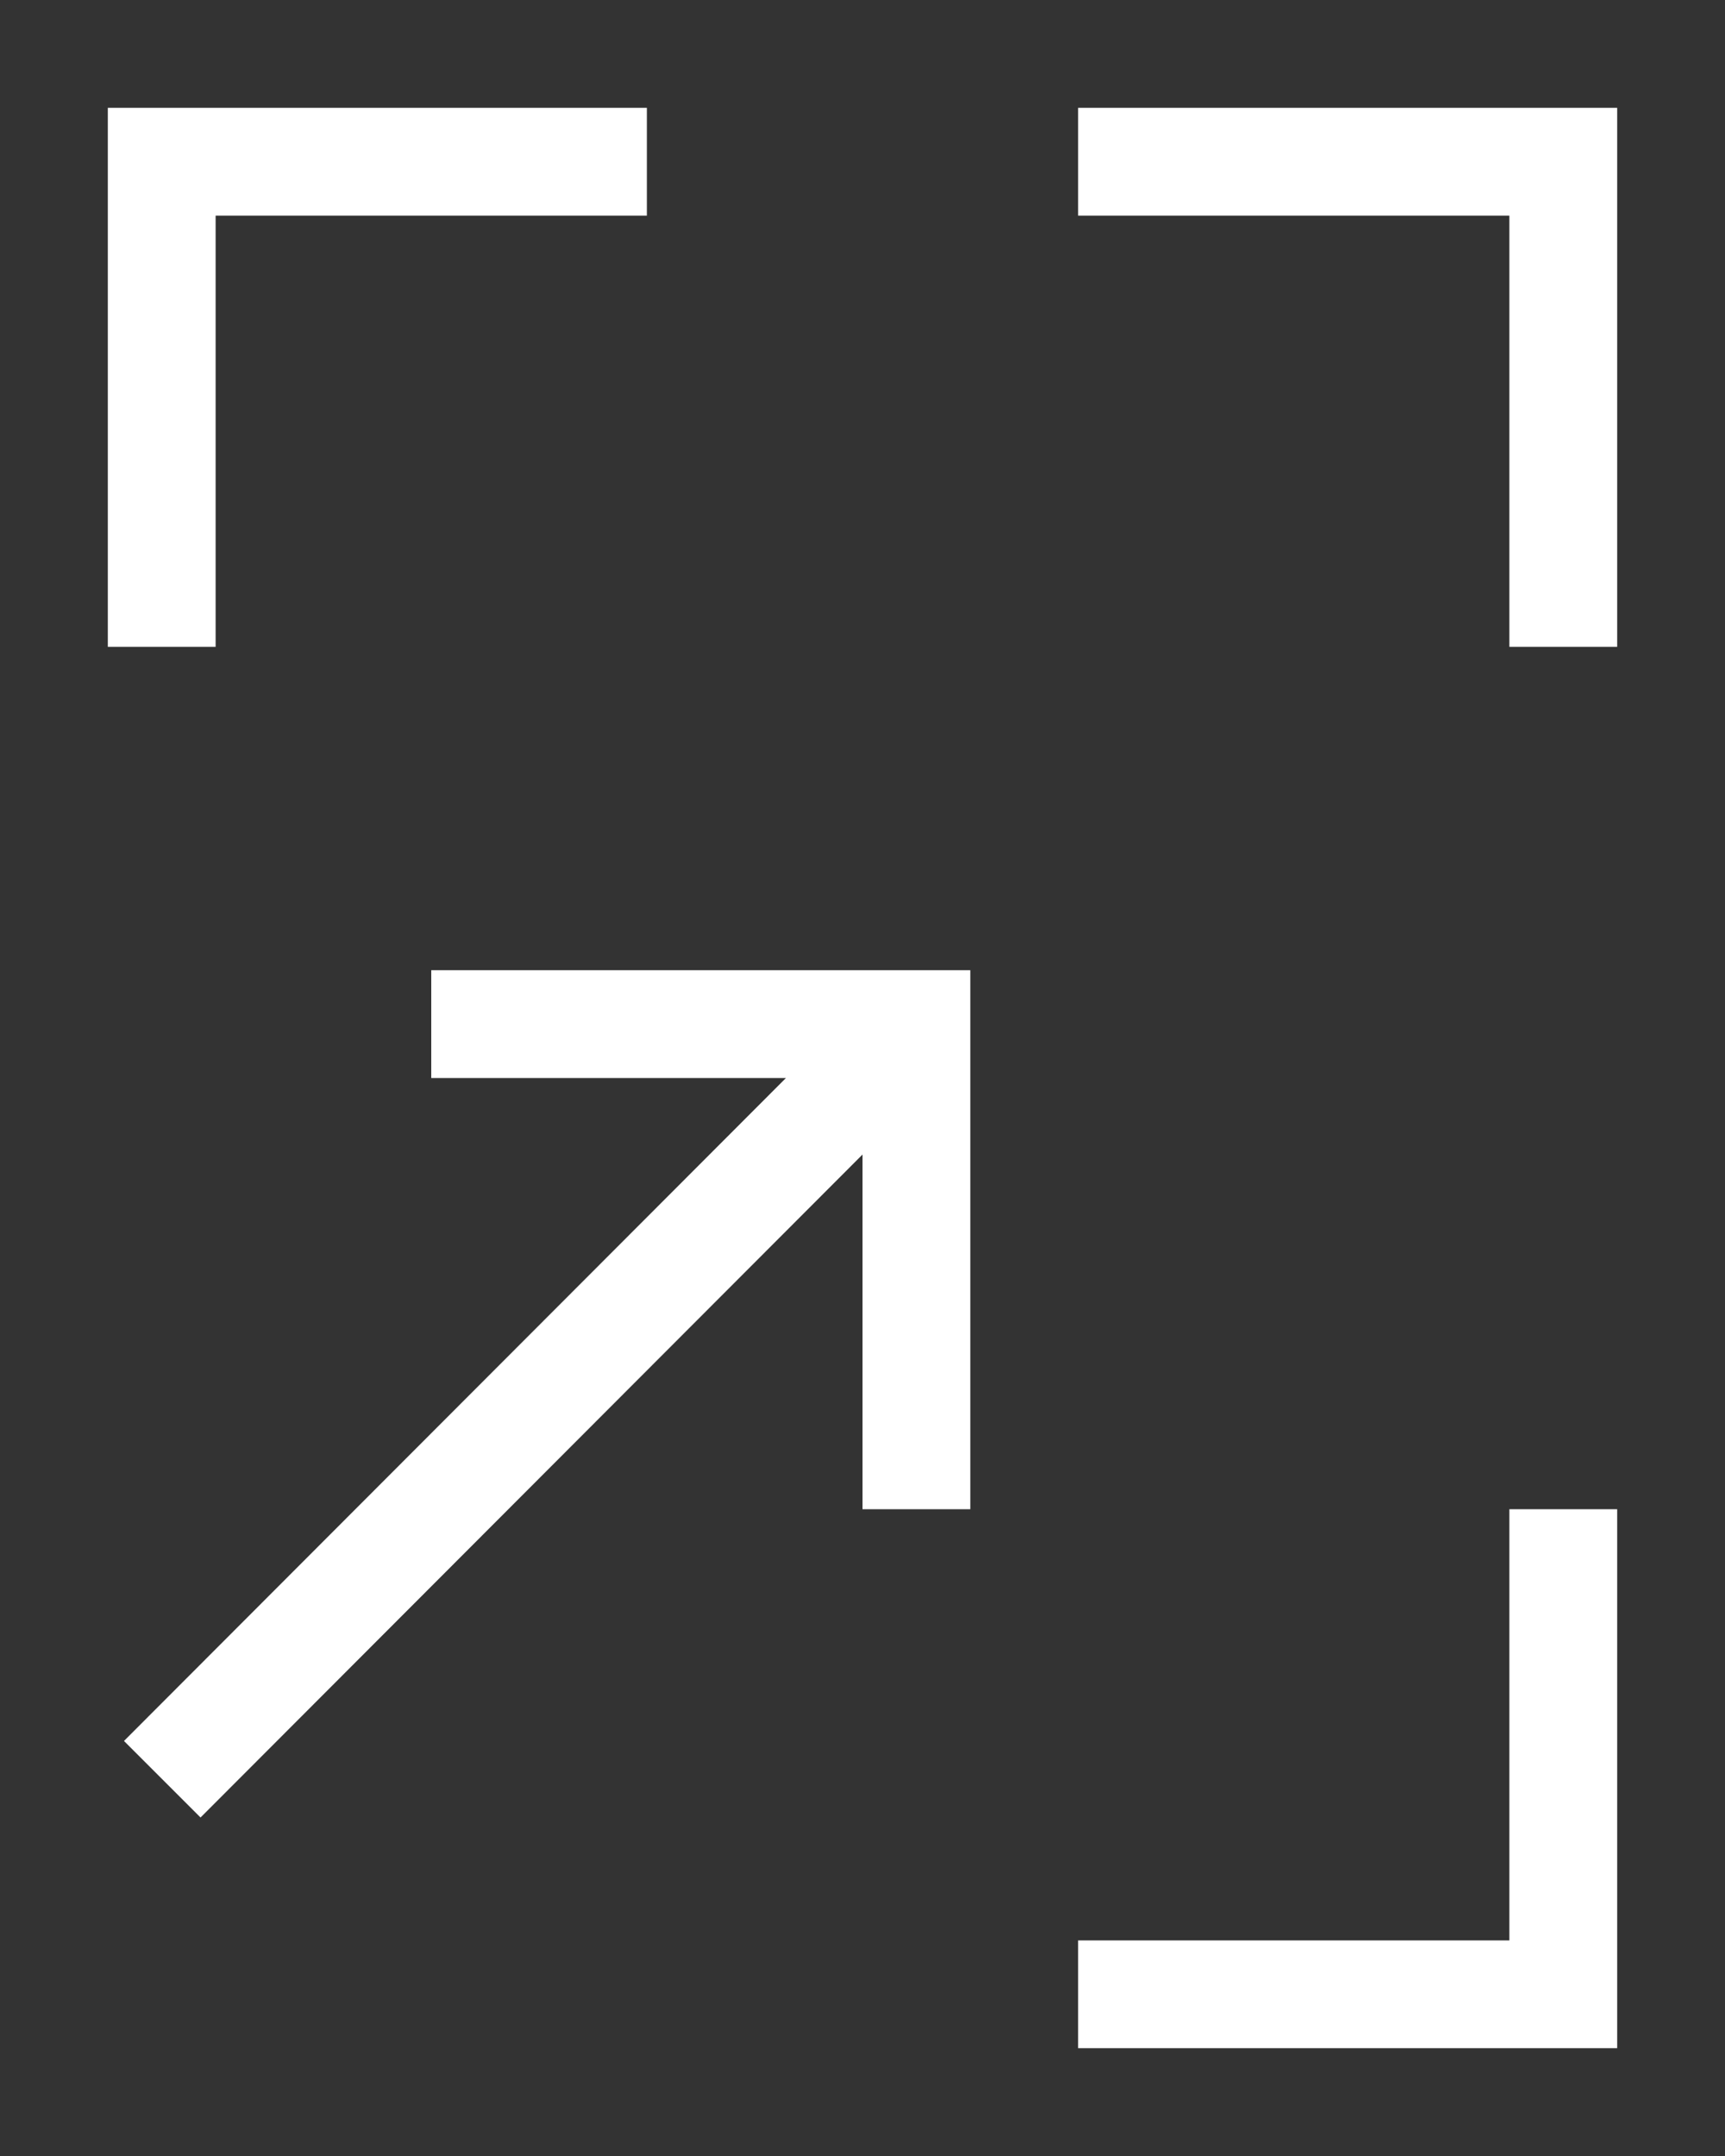 <svg xmlns="http://www.w3.org/2000/svg" width="16" height="20" viewBox="0 0 16 20"><rect x="0" y="0" width="16" height="20" fill="#333333" stroke="none"/><defs><style>.cls-1{fill:#fff;}</style></defs><title>Artboard 15</title><g id="extmoblie_copy" data-name="extmoblie copy"><path class="cls-1" d="M10,1h5V6H14V2H10ZM2,2H6V1H1V6H2ZM14,14v4H10v1h5V14ZM4,9v1H7.29L1.15,16.15l.71.71L8,10.71V14H9V9Z"/></g></svg>